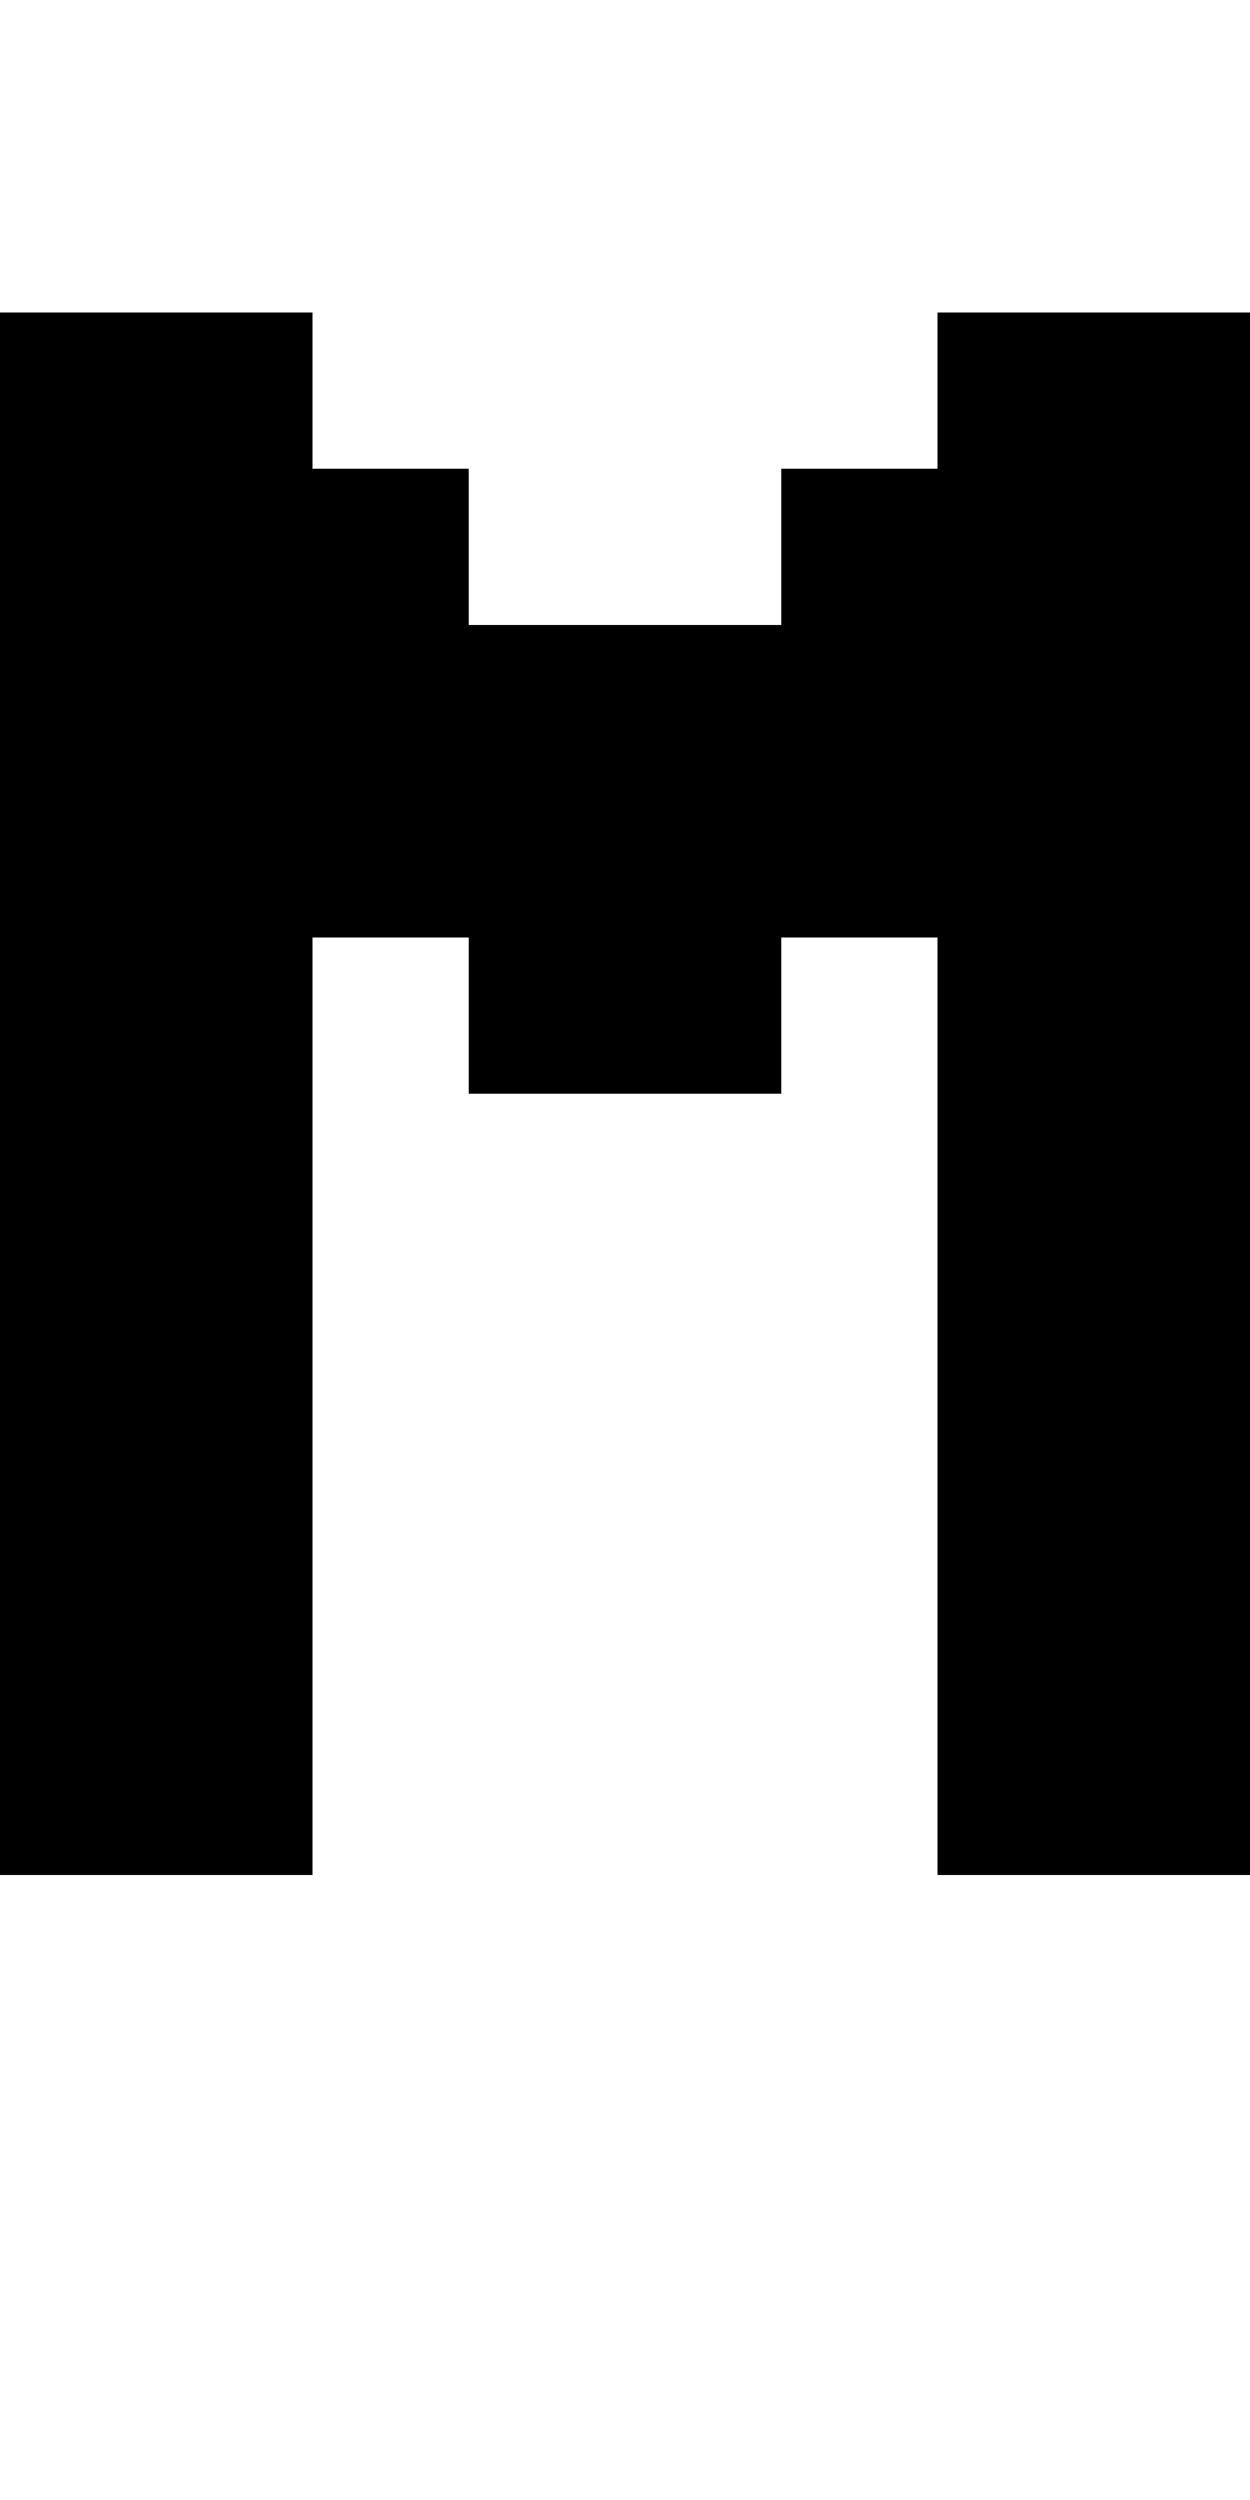 <?xml version="1.0" standalone="no"?>
<!DOCTYPE svg PUBLIC "-//W3C//DTD SVG 20010904//EN"
 "http://www.w3.org/TR/2001/REC-SVG-20010904/DTD/svg10.dtd">
<svg version="1.0" xmlns="http://www.w3.org/2000/svg"
 width="32pt" height="64pt" viewBox="0 0 32 64"
 preserveAspectRatio="xMidYMid meet">
<g transform="translate(0,64) scale(1,-1)"
fill="#000000" stroke="none">
<path d="M0 36 l0 -20 4 0 4 0 0 12 0 12 2 0 2 0 0 -2 0 -2 4 0 4 0 0 2 0 2 2
0 2 0 0 -12 0 -12 4 0 4 0 0 20 0 20 -4 0 -4 0 0 -2 0 -2 -2 0 -2 0 0 -2 0 -2
-4 0 -4 0 0 2 0 2 -2 0 -2 0 0 2 0 2 -4 0 -4 0 0 -20z"/>
</g>
</svg>
